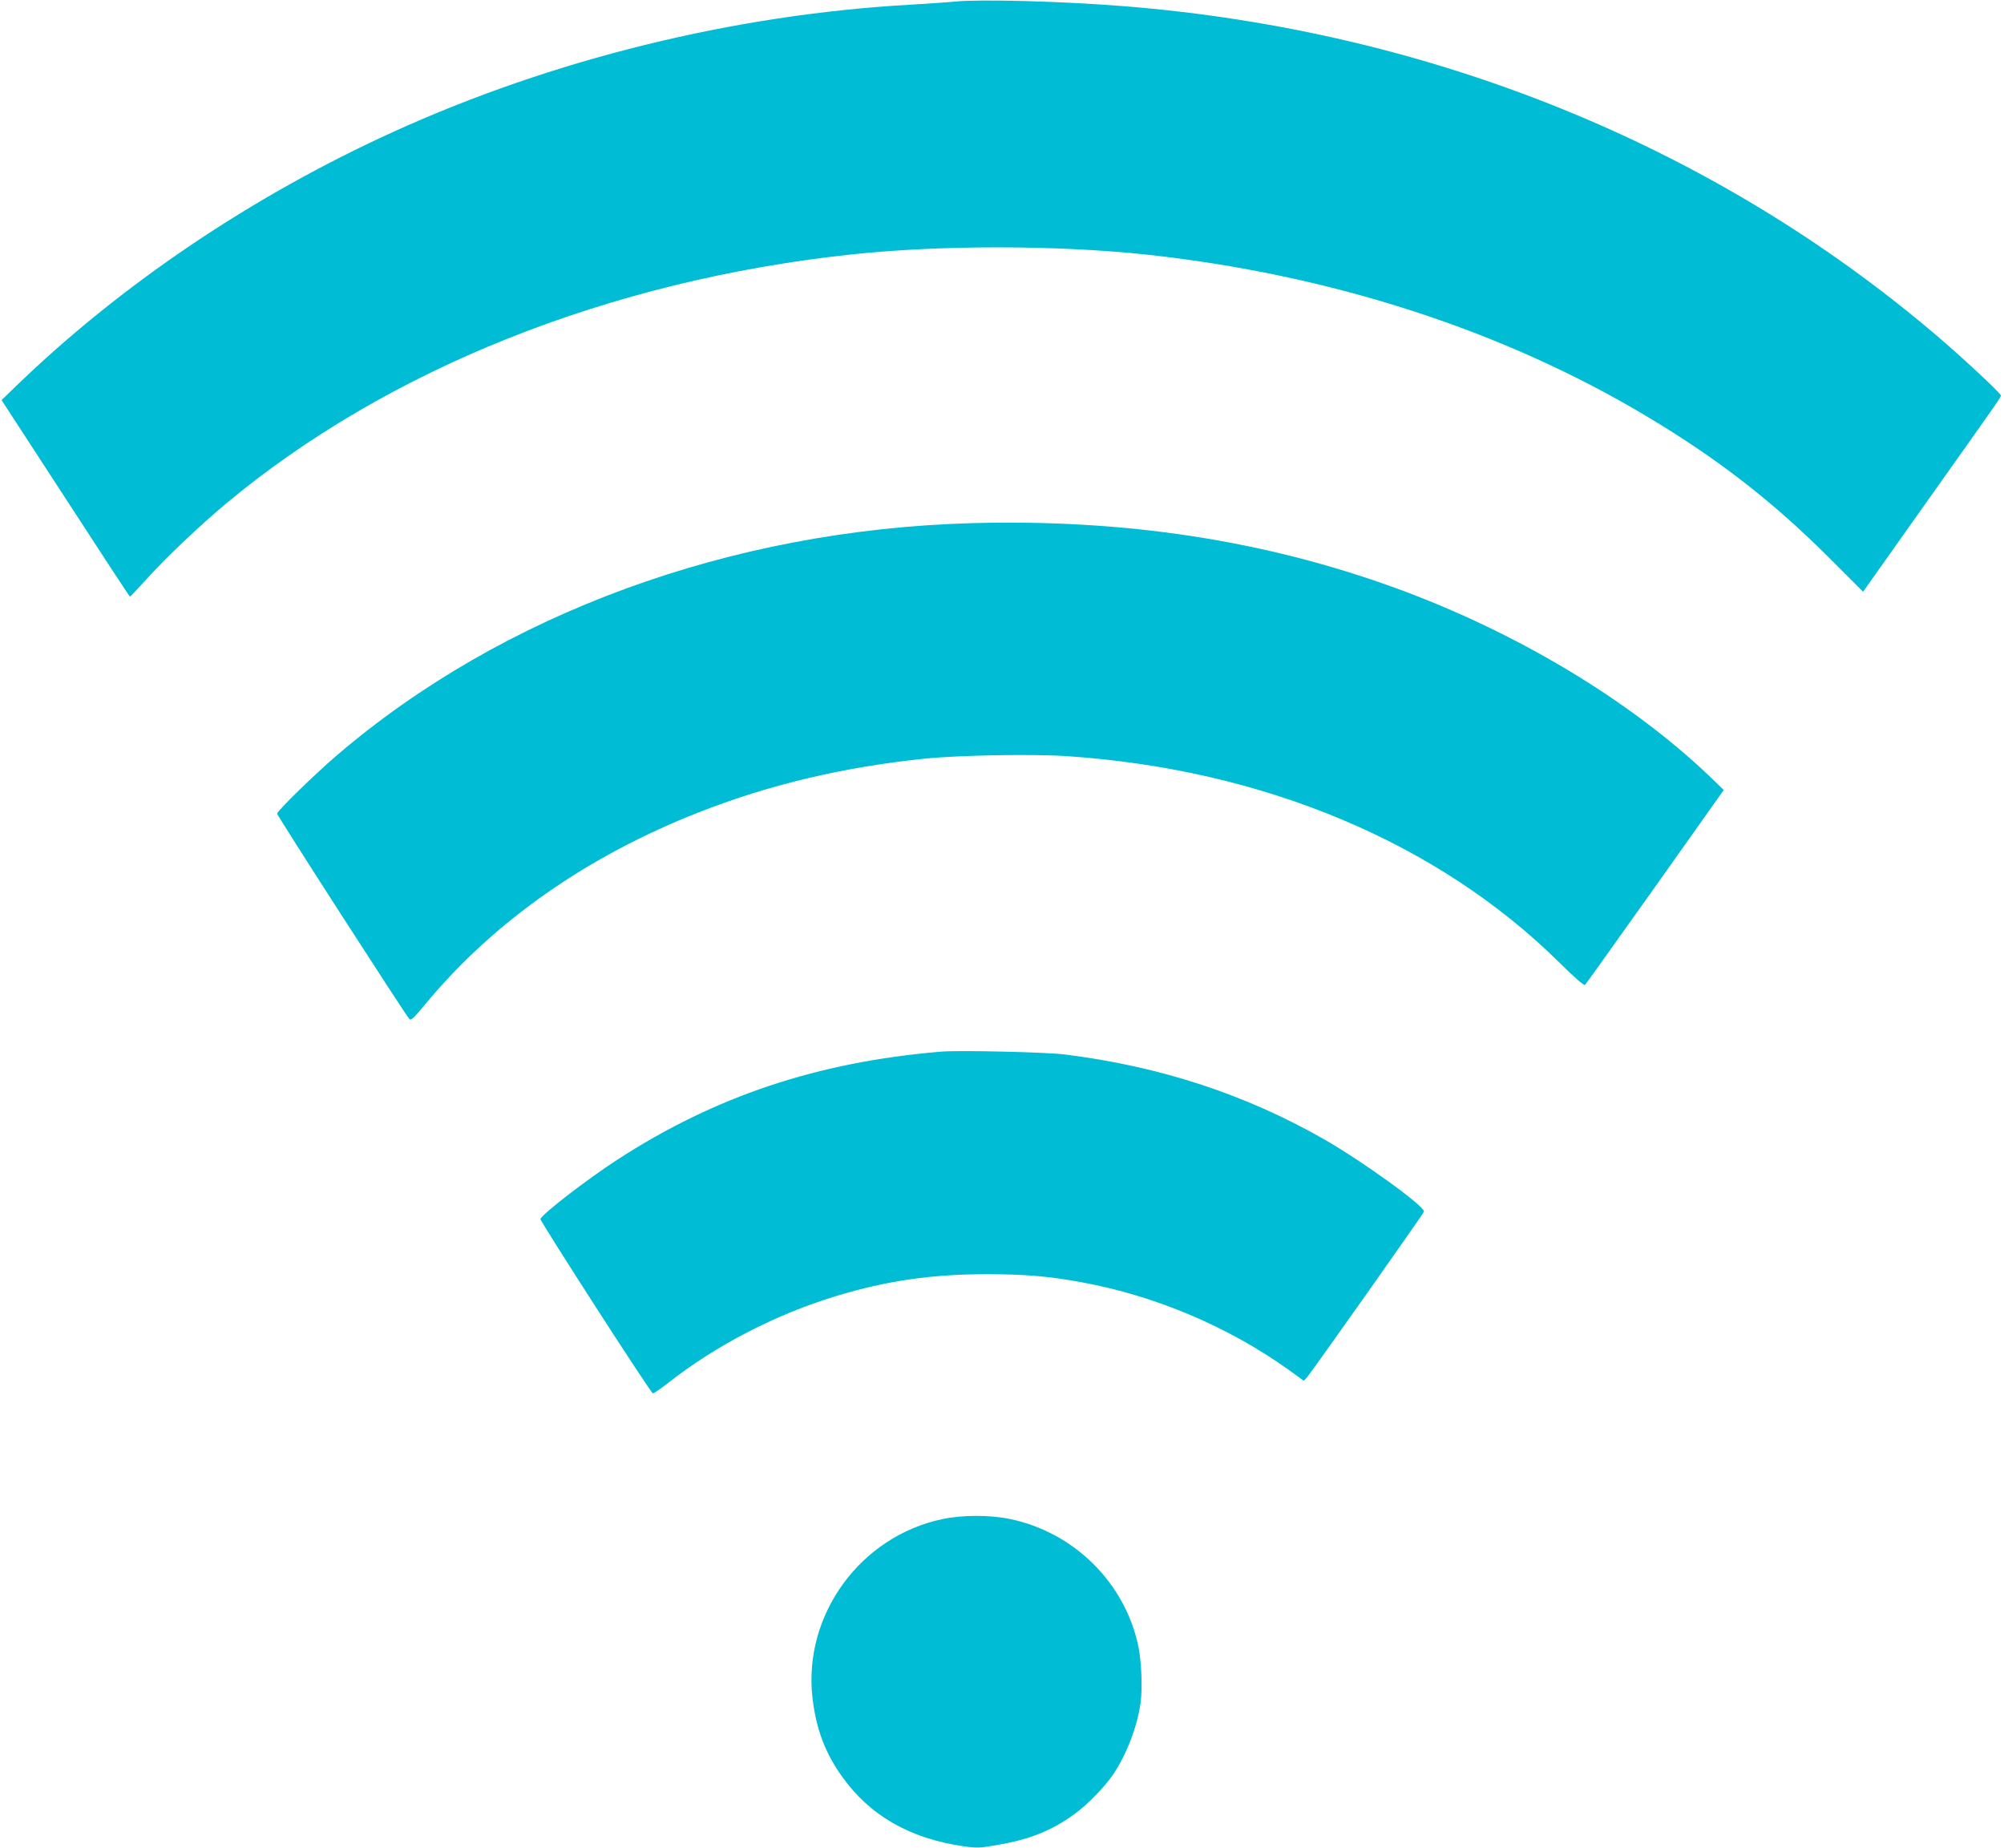 <?xml version="1.0" standalone="no"?>
<!DOCTYPE svg PUBLIC "-//W3C//DTD SVG 20010904//EN"
 "http://www.w3.org/TR/2001/REC-SVG-20010904/DTD/svg10.dtd">
<svg version="1.0" xmlns="http://www.w3.org/2000/svg"
 width="1280pt" height="1180pt" viewBox="0 0 1280 1180"
 preserveAspectRatio="xMidYMid meet">
<g transform="translate(0,1180) scale(0.1,-0.1)"
fill="#00bcd4" stroke="none">
<path d="M6100 11790 c-47 -5 -175 -13 -285 -20 -1125 -63 -2286 -349 -3305
-813 -903 -411 -1740 -976 -2412 -1627 l-88 -85 408 -627 c224 -345 409 -628
412 -628 3 0 52 52 110 116 120 133 333 335 500 475 1034 863 2452 1428 3997
1594 568 61 1307 60 1878 0 1181 -127 2287 -484 3210 -1038 453 -271 803 -544
1162 -903 l213 -213 373 527 c514 724 507 714 507 727 0 13 -254 250 -415 386
-1423 1211 -3227 1942 -5180 2099 -399 32 -918 46 -1085 30z"/>
<path d="M6205 8459 c-1538 -43 -2995 -576 -4055 -1484 -138 -118 -380 -354
-380 -371 0 -13 819 -1284 845 -1312 10 -11 30 8 103 97 437 527 1035 946
1752 1226 448 175 915 286 1435 340 212 22 690 31 911 16 1252 -84 2364 -550
3139 -1313 96 -96 163 -154 169 -148 5 5 206 287 448 627 l438 618 -92 89
c-509 485 -1235 921 -2005 1201 -839 305 -1730 441 -2708 414z"/>
<path d="M6010 5084 c-788 -66 -1444 -285 -2070 -692 -194 -126 -481 -348
-488 -377 -3 -13 702 -1108 718 -1113 4 -2 48 28 97 66 308 242 690 439 1073
555 325 99 614 140 970 140 241 -1 390 -13 600 -52 469 -86 932 -282 1317
-556 l101 -73 20 22 c27 30 741 1041 747 1058 12 30 -392 322 -639 463 -503
287 -1046 465 -1655 541 -119 15 -677 28 -791 18z"/>
<path d="M6020 2099 c-524 -110 -889 -610 -831 -1137 23 -201 79 -352 189
-507 178 -250 435 -397 779 -446 85 -12 102 -11 220 10 208 36 348 94 494 202
81 60 191 174 242 252 85 128 151 301 172 452 13 90 6 266 -14 361 -85 407
-412 730 -823 814 -127 26 -299 26 -428 -1z"/>
</g>
</svg>
